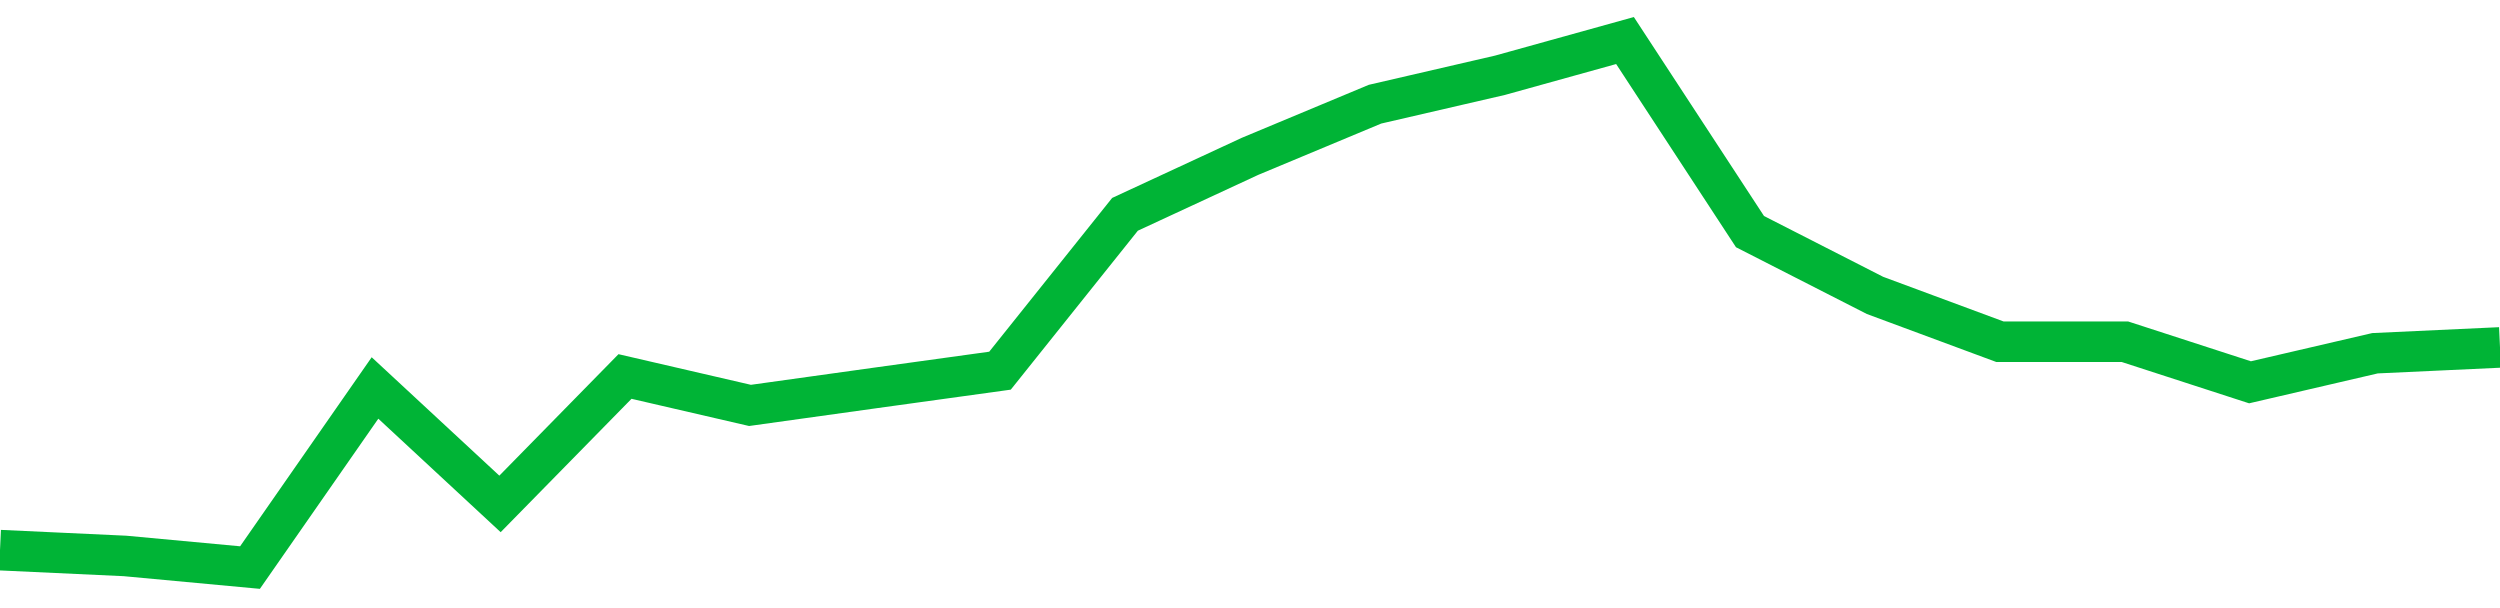<!-- Generated with https://github.com/jxxe/sparkline/ --><svg viewBox="0 0 185 45" class="sparkline" xmlns="http://www.w3.org/2000/svg"><path class="sparkline--fill" d="M 0 40.71 L 0 40.71 L 9.25 41.14 L 18.5 42 L 27.75 28.71 L 37 37.29 L 46.25 27.86 L 55.5 30 L 64.75 28.71 L 74 27.43 L 83.25 15.86 L 92.5 11.57 L 101.75 7.71 L 111 5.57 L 120.25 3 L 129.5 17.14 L 138.75 21.86 L 148 25.29 L 157.25 25.29 L 166.5 28.29 L 175.75 26.14 L 185 25.71 V 45 L 0 45 Z" stroke="none" fill="none" ></path><path class="sparkline--line" d="M 0 40.71 L 0 40.71 L 9.25 41.14 L 18.5 42 L 27.75 28.71 L 37 37.29 L 46.25 27.86 L 55.5 30 L 64.75 28.71 L 74 27.43 L 83.25 15.86 L 92.5 11.57 L 101.75 7.71 L 111 5.57 L 120.25 3 L 129.5 17.14 L 138.75 21.86 L 148 25.29 L 157.25 25.29 L 166.5 28.29 L 175.75 26.14 L 185 25.71" fill="none" stroke-width="3" stroke="#00B436" ></path></svg>